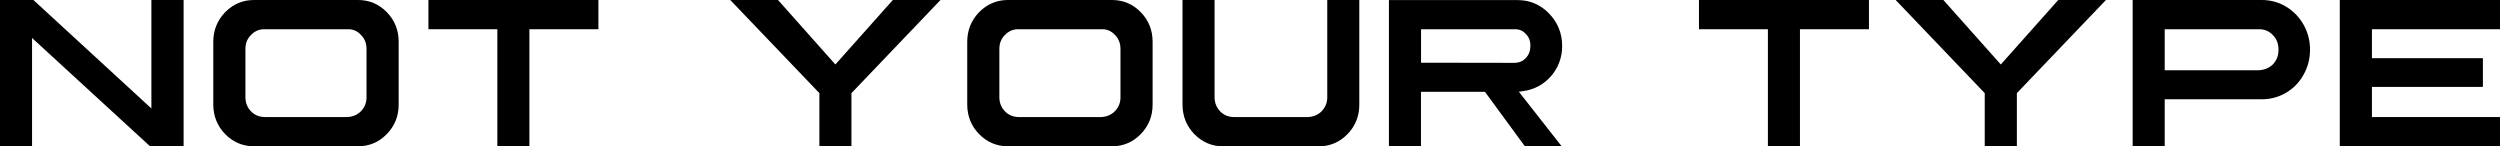 <?xml version="1.0" encoding="UTF-8"?>
<svg id="Layer_2" data-name="Layer 2" xmlns="http://www.w3.org/2000/svg" viewBox="0 0 337.69 19.77">
  <g id="name">
    <polygon points="0 0 0 19.77 4.33 19.77 4.33 5.13 20.28 19.77 24.8 19.77 24.8 0 20.45 0 20.45 14.65 4.51 0 0 0"/>
    <path d="M48.36,0h-14.06c-1.51,0-2.82.56-3.89,1.65-1.06,1.1-1.6,2.44-1.6,4v8.46c0,1.56.54,2.91,1.6,4,1.07,1.09,2.38,1.65,3.89,1.65h14.06c1.52,0,2.83-.56,3.89-1.65,1.07-1.1,1.61-2.44,1.6-4V5.65c0-1.56-.53-2.91-1.6-4-1.06-1.1-2.37-1.65-3.89-1.65ZM49.51,13.15c0,.72-.25,1.35-.75,1.87-.49.49-1.11.76-1.84.79h-11.18c-.73-.01-1.34-.27-1.84-.77-.5-.53-.75-1.17-.75-1.9v-6.53c0-.76.25-1.39.75-1.88.5-.53,1.13-.8,1.85-.78h11.17c.73-.03,1.36.23,1.85.78.49.49.74,1.13.74,1.89v6.53Z"/>
    <polygon points="67.18 19.77 71.51 19.77 71.51 3.95 80.83 3.95 80.83 0 57.87 0 57.87 3.95 67.18 3.95 67.18 19.77"/>
    <polygon points="105.09 0 98.64 0 110.68 12.58 110.68 19.77 115.01 19.77 115.01 12.58 127.04 0 120.6 0 112.84 8.71 105.09 0"/>
    <path d="M150.2,0h-14.06c-1.51,0-2.82.56-3.89,1.65-1.06,1.1-1.6,2.44-1.6,4v8.46c0,1.56.54,2.91,1.6,4,1.07,1.09,2.38,1.65,3.89,1.65h14.06c1.52,0,2.83-.56,3.89-1.65,1.07-1.1,1.61-2.44,1.6-4V5.65c0-1.56-.53-2.91-1.6-4-1.06-1.1-2.37-1.65-3.89-1.65ZM151.35,13.15c0,.72-.25,1.35-.75,1.87-.49.49-1.11.76-1.84.79h-11.18c-.73-.01-1.34-.27-1.84-.77-.5-.53-.75-1.17-.75-1.9v-6.53c0-.76.25-1.39.75-1.88.5-.53,1.13-.8,1.85-.78h11.17c.73-.03,1.36.23,1.85.78.49.49.74,1.13.74,1.89v6.53Z"/>
    <path d="M166.65,15.81c-.73-.01-1.34-.27-1.84-.77-.5-.53-.75-1.17-.75-1.9V0h-4.33v14.12c0,1.56.54,2.91,1.6,4,1.07,1.09,2.38,1.65,3.89,1.65h12.9c1.52,0,2.83-.56,3.89-1.65,1.07-1.1,1.61-2.44,1.6-4V0h-4.33v13.15c0,.72-.25,1.35-.75,1.87-.49.49-1.11.76-1.84.79h-10.03Z"/>
    <path d="M205.67,12.32c1.52-.2,2.8-.87,3.81-2,1.01-1.16,1.53-2.54,1.53-4.11,0-1.71-.6-3.18-1.77-4.39-1.17-1.2-2.6-1.81-4.26-1.81h-17.37v19.77h4.33v-7.38h8.64l5.41,7.38h4.97l-5.8-7.39.5-.07ZM191.95,8.48V3.95h12.56c.66-.03,1.2.18,1.6.65.41.39.62.94.61,1.62,0,.63-.2,1.18-.62,1.62-.39.43-.93.65-1.59.65l-12.56-.02Z"/>
    <polygon points="238.8 19.77 243.13 19.77 243.13 3.95 252.45 3.95 252.45 0 229.49 0 229.49 3.95 238.8 3.95 238.8 19.77"/>
    <polygon points="262.5 0 256.06 0 268.09 12.58 268.09 19.77 272.43 19.77 272.43 12.58 284.46 0 278.02 0 270.26 8.71 262.5 0"/>
    <path d="M308.8.9c-.98-.59-2.08-.9-3.27-.9h-17.46v19.77h4.33v-6.36h13.12c1.18,0,2.28-.3,3.27-.88,1-.59,1.8-1.41,2.36-2.43.59-1.03.88-2.17.88-3.38s-.29-2.36-.87-3.38c-.58-1.03-1.38-1.85-2.38-2.45ZM307.01,8.7c-.5.49-1.15.75-1.93.79h-12.39s-.29,0-.29,0V3.95h12.67c.79-.02,1.44.25,1.94.79.5.49.76,1.16.76,1.98s-.26,1.45-.76,1.98Z"/>
    <polygon points="337.69 3.95 337.69 0 316.05 0 316.05 19.77 337.69 19.77 337.69 15.81 320.39 15.81 320.39 11.74 335.38 11.74 335.38 7.86 320.39 7.86 320.39 3.95 337.69 3.95"/>
  </g>
</svg>